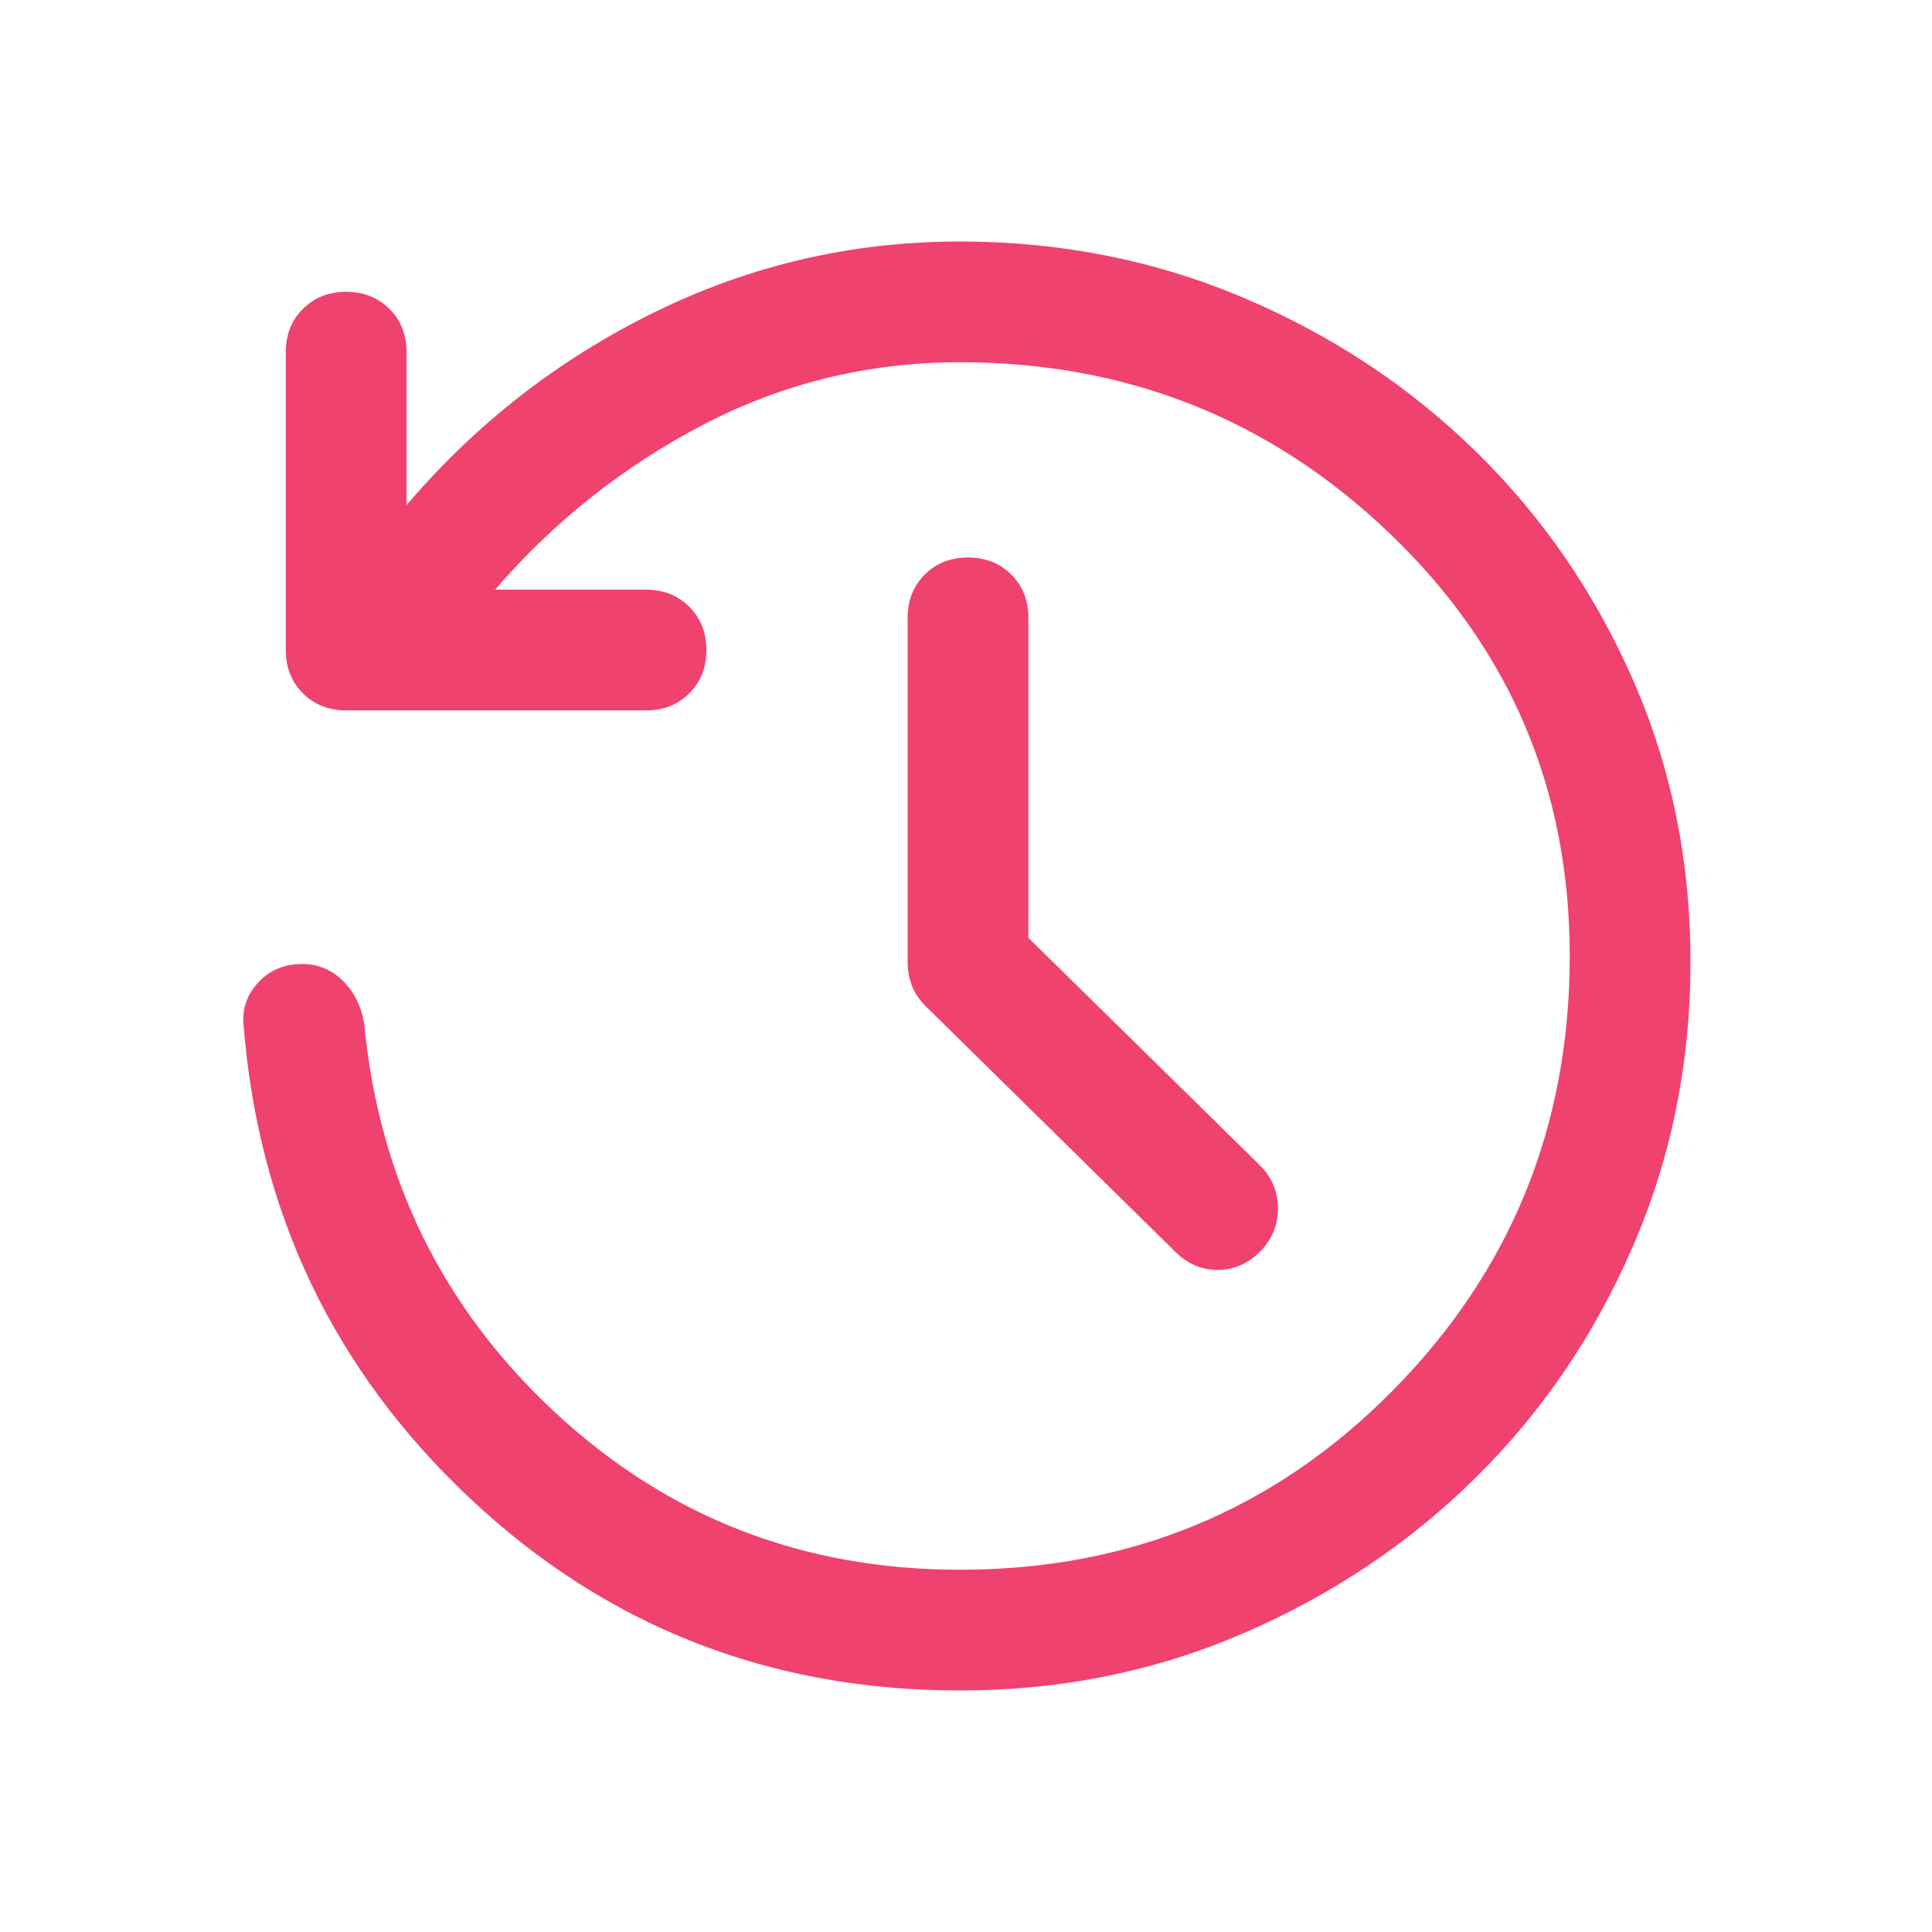 <?xml version="1.0" encoding="UTF-8"?> <svg xmlns="http://www.w3.org/2000/svg" width="48" height="48" viewBox="0 0 48 48" fill="none"><mask id="mask0_11194_1981" style="mask-type:alpha" maskUnits="userSpaceOnUse" x="0" y="0" width="48" height="48"><rect width="48" height="48" fill="#D9D9D9"></rect></mask><g mask="url(#mask0_11194_1981)"><path d="M23.85 42C19.117 42 15.059 40.408 11.675 37.225C8.292 34.042 6.417 30.117 6.05 25.45C6.017 25.05 6.142 24.7 6.425 24.4C6.709 24.1 7.067 23.95 7.5 23.95C7.9 23.95 8.242 24.092 8.525 24.375C8.809 24.658 8.984 25.017 9.05 25.45C9.417 29.283 11 32.5 13.8 35.1C16.6 37.7 19.95 39 23.85 39C28.084 39 31.667 37.517 34.6 34.55C37.533 31.583 39 27.983 39 23.75C39 19.617 37.517 16.125 34.55 13.275C31.584 10.425 28.017 9 23.85 9C21.584 9 19.459 9.517 17.475 10.55C15.492 11.583 13.767 12.95 12.3 14.65H16.05C16.483 14.65 16.842 14.792 17.125 15.075C17.409 15.358 17.55 15.717 17.55 16.15C17.55 16.583 17.409 16.942 17.125 17.225C16.842 17.508 16.483 17.65 16.05 17.65H8.6C8.167 17.65 7.809 17.508 7.525 17.225C7.242 16.942 7.1 16.583 7.1 16.15V8.75C7.1 8.317 7.242 7.958 7.525 7.675C7.809 7.392 8.167 7.25 8.6 7.25C9.034 7.25 9.392 7.392 9.675 7.675C9.959 7.958 10.1 8.317 10.1 8.75V12.55C11.834 10.517 13.892 8.917 16.275 7.75C18.659 6.583 21.183 6 23.85 6C26.35 6 28.7 6.467 30.9 7.4C33.1 8.333 35.025 9.608 36.675 11.225C38.325 12.842 39.625 14.733 40.575 16.9C41.525 19.067 42 21.4 42 23.9C42 26.4 41.525 28.75 40.575 30.95C39.625 33.15 38.325 35.067 36.675 36.7C35.025 38.333 33.1 39.625 30.9 40.575C28.7 41.525 26.35 42 23.85 42ZM25.55 23.3L31.3 28.95C31.6 29.25 31.75 29.608 31.75 30.025C31.75 30.442 31.6 30.8 31.3 31.1C31 31.4 30.65 31.55 30.25 31.55C29.85 31.55 29.5 31.4 29.2 31.1L23 25C22.834 24.833 22.717 24.658 22.65 24.475C22.584 24.292 22.55 24.1 22.55 23.9V15.35C22.55 14.917 22.692 14.558 22.975 14.275C23.259 13.992 23.617 13.85 24.05 13.85C24.483 13.85 24.842 13.992 25.125 14.275C25.409 14.558 25.55 14.917 25.55 15.35V23.3Z" fill="#EF426F"></path></g></svg> 
